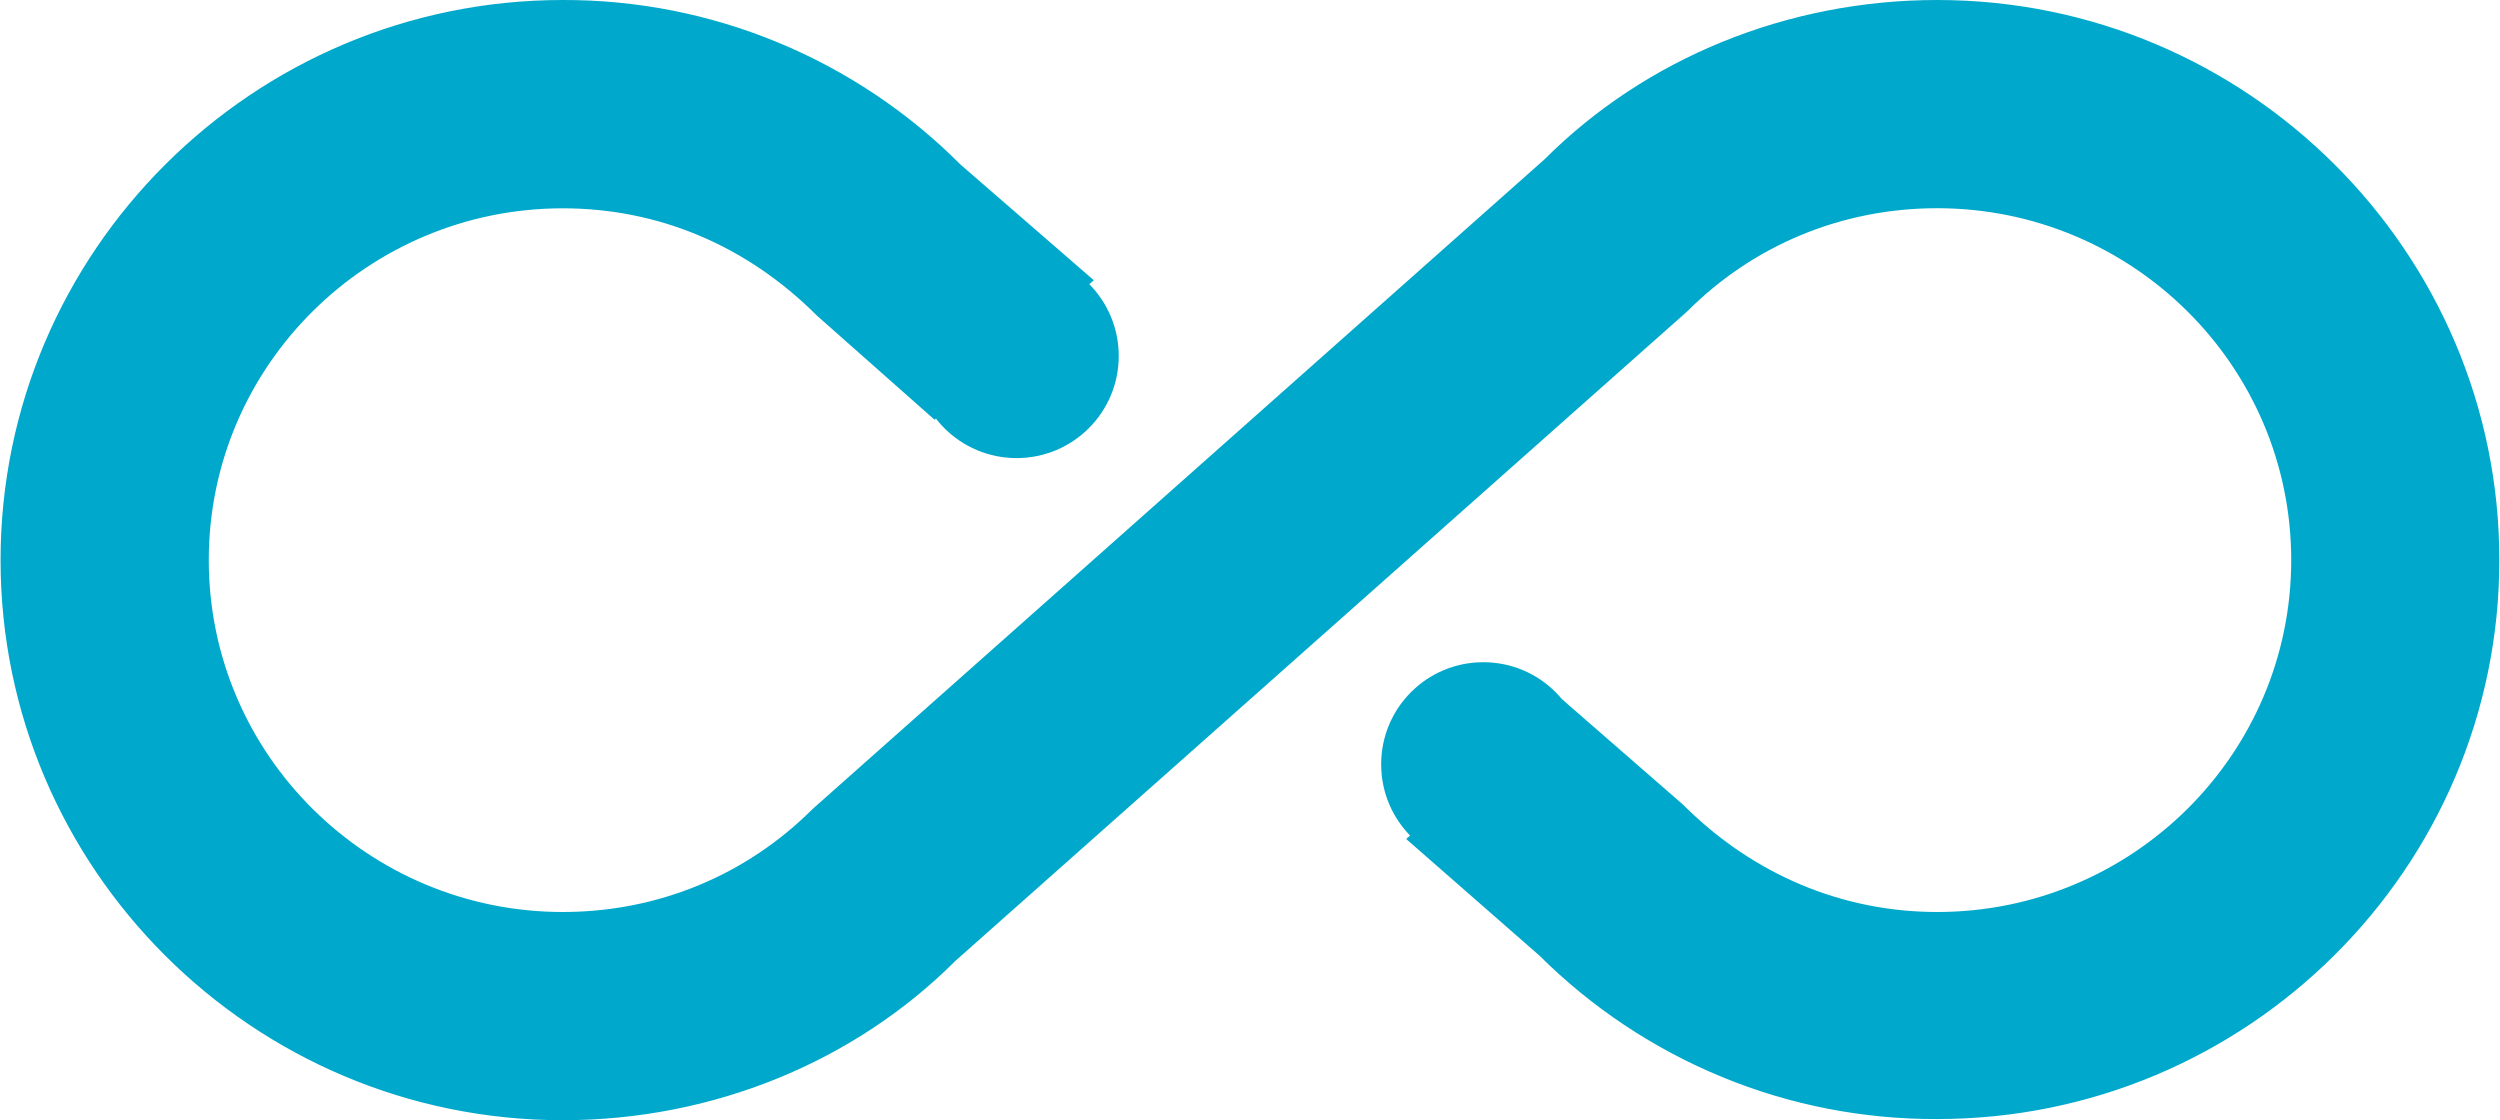 <?xml version="1.0" encoding="UTF-8"?> <svg xmlns="http://www.w3.org/2000/svg" id="_лой_1" data-name=" лой 1" width="9.06cm" height="4.06cm" viewBox="0 0 256.71 115.09"><defs><style> .cls-1 { fill: #00a9cb; } </style></defs><path class="cls-1" d="M198.95,0C183.55,0,168.99,5.99,158.62,16.36L83.43,83.1c-6.84,6.84-15.94,10.59-25.67,10.59-20,0-36.37-16.15-36.37-36.15S37.76,21.4,57.76,21.4c9.73,0,18.83,3.75,26.1,11.02l12.09,10.7,16.36-14.33-13.69-11.88c-5.35-5.37-11.73-9.64-18.74-12.54C72.87,1.46,65.34-.02,57.76,0,25.88,0,0,25.88,0,57.54s25.88,57.54,57.76,57.54c15.4,0,29.95-5.99,40.32-16.36L173.28,31.98c6.84-6.84,15.93-10.59,25.67-10.59,20,0,36.37,16.15,36.37,36.15s-16.36,36.15-36.37,36.15c-9.63,0-18.83-3.75-26.1-11.02l-12.41-10.81-16.04,14.33,13.69,11.98c5.37,5.34,11.75,9.59,18.76,12.47,7.01,2.89,14.52,4.35,22.1,4.32,31.87,0,57.75-25.78,57.75-57.43S230.82,0,198.95,0Z"></path><path class="cls-1" d="M104.38,47.06c5.79,0,10.49-4.69,10.49-10.49s-4.69-10.49-10.49-10.49-10.49,4.69-10.49,10.49,4.69,10.49,10.49,10.49Z"></path><path class="cls-1" d="M152.32,89.01c5.79,0,10.49-4.69,10.49-10.49s-4.69-10.49-10.49-10.49-10.49,4.69-10.49,10.49,4.69,10.49,10.49,10.49Z"></path></svg> 